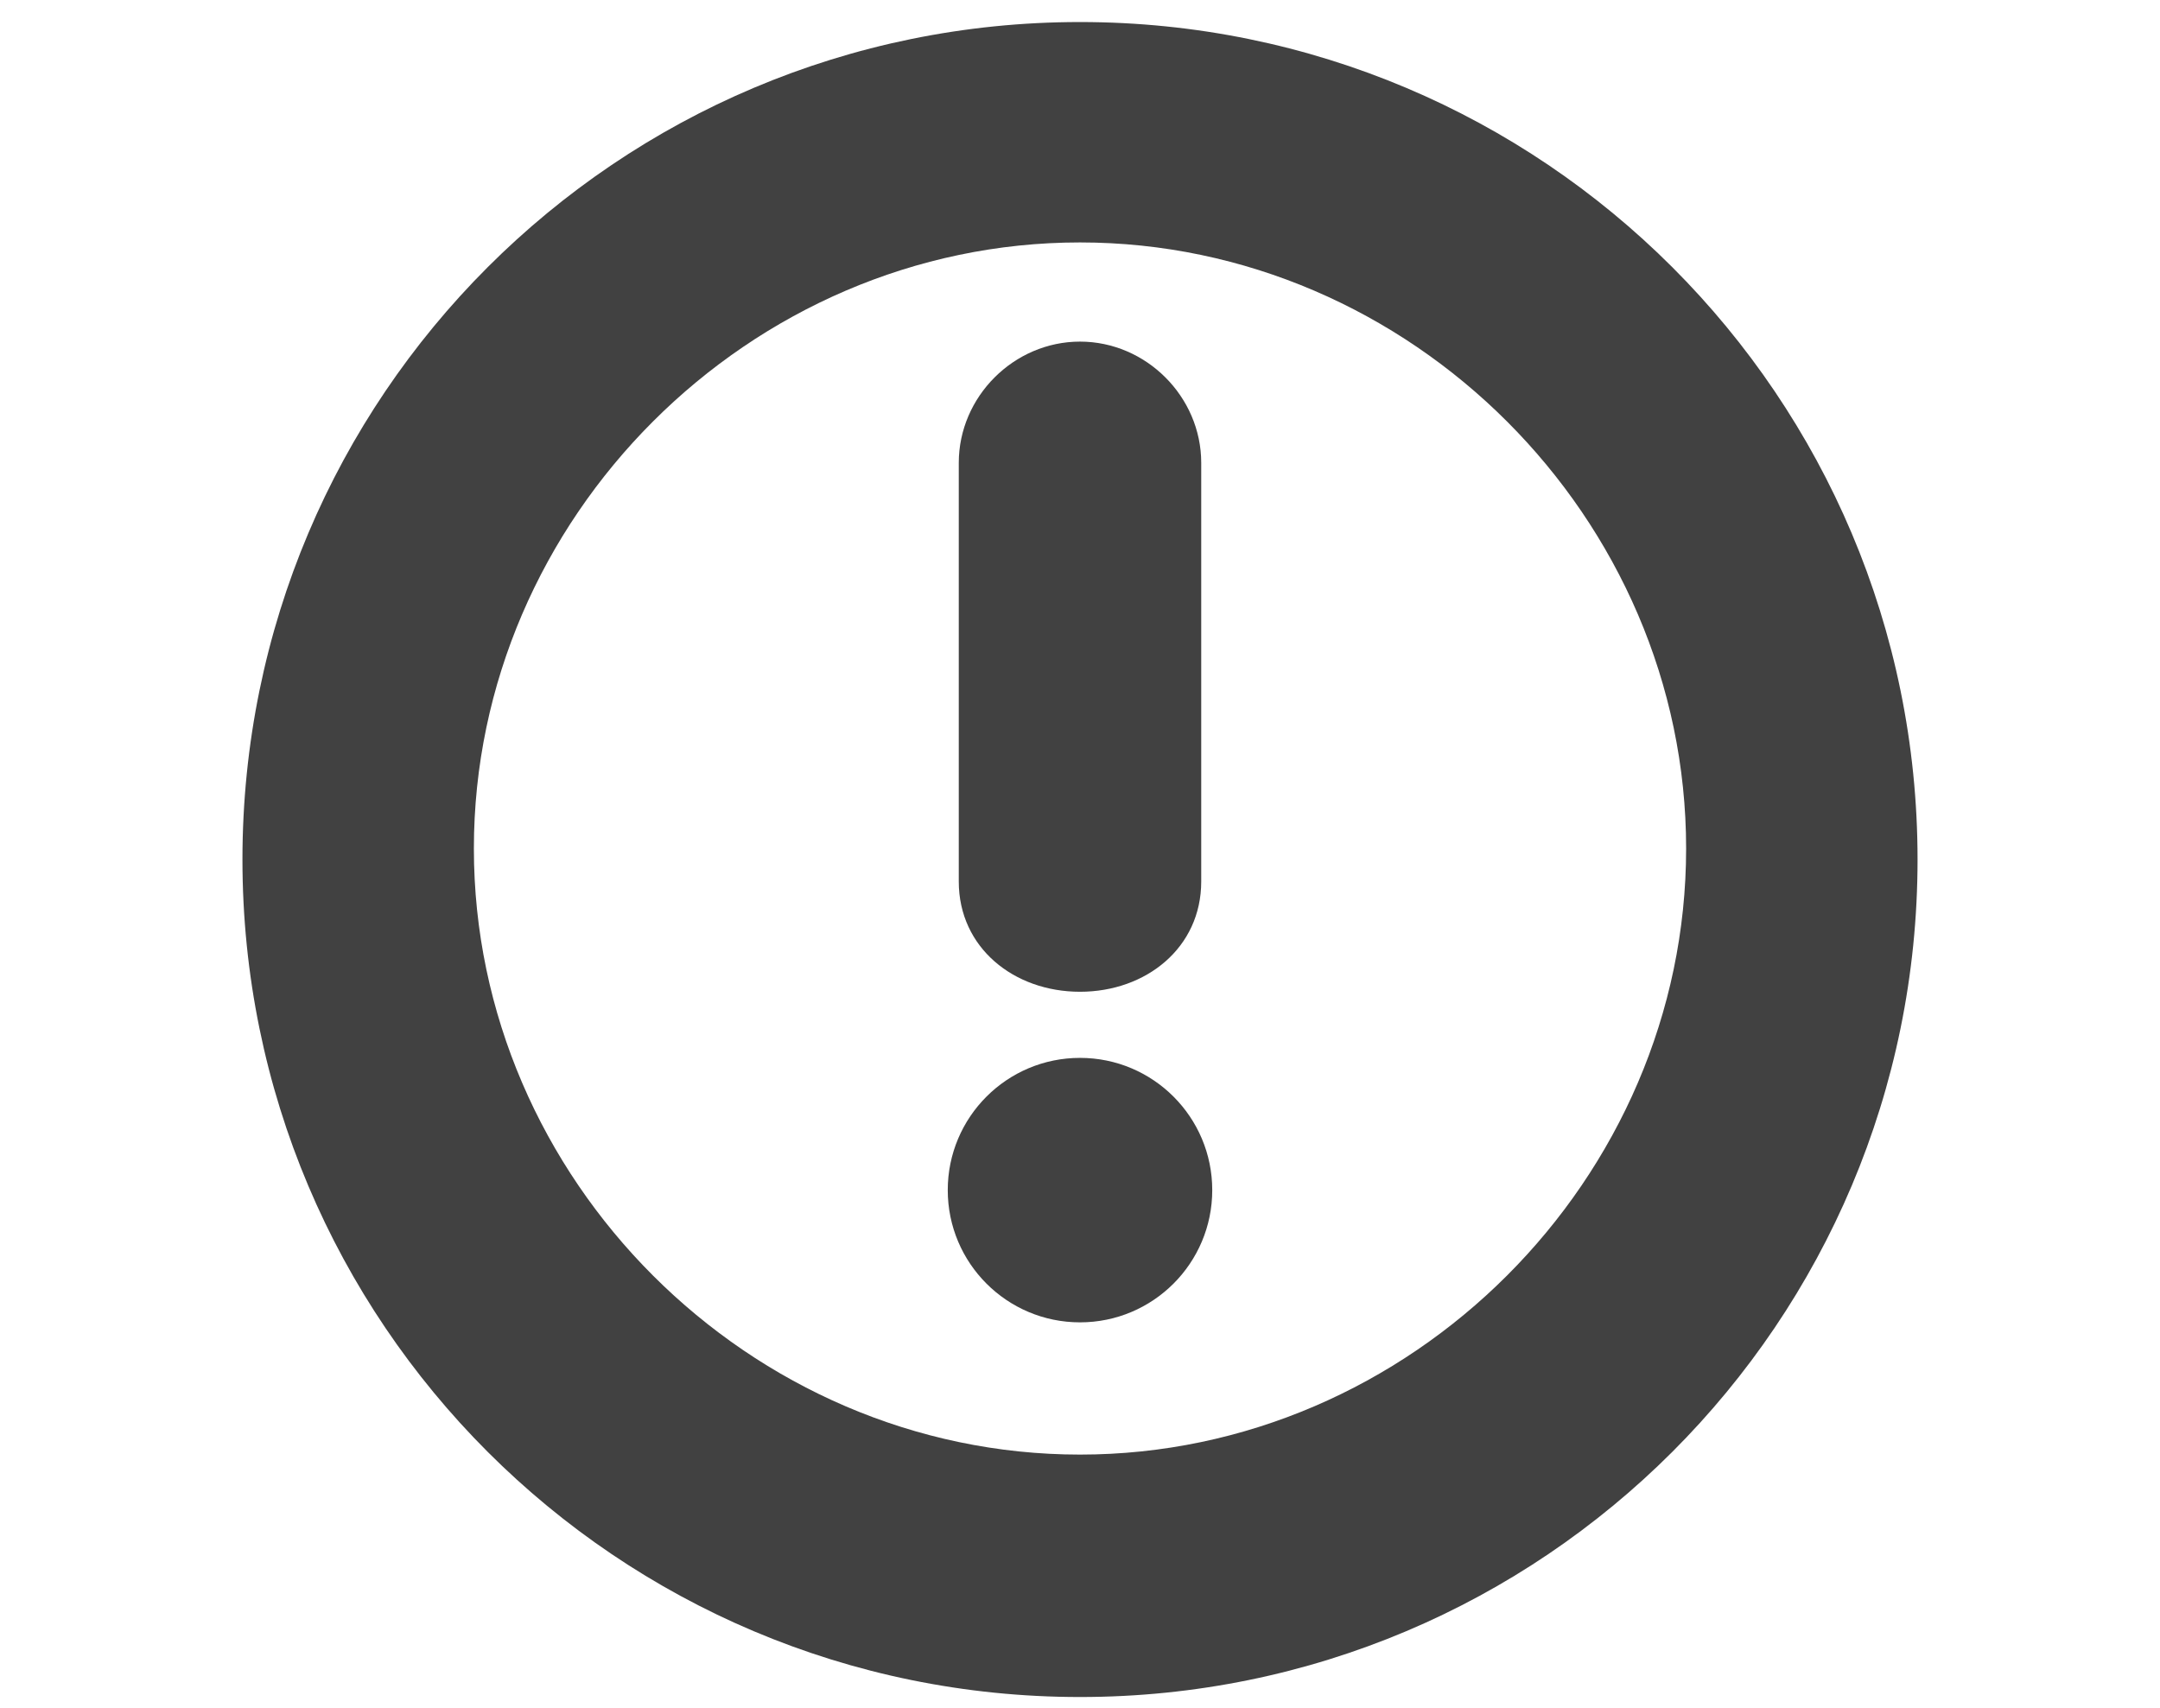 <?xml version="1.0" encoding="utf-8"?>
<!-- Generator: Adobe Illustrator 22.0.0, SVG Export Plug-In . SVG Version: 6.00 Build 0)  -->
<svg version="1.1" id="Capa_1" xmlns="http://www.w3.org/2000/svg" xmlns:xlink="http://www.w3.org/1999/xlink" x="0px" y="0px"
	 viewBox="0 0 19.6 15.5" style="enable-background:new 0 0 19.6 15.5;" xml:space="preserve">
<style type="text/css">
	.st0{fill:#414141;}
</style>
<g>
	<g>
		<path class="st0" d="M9.8,15.4c-4.2,0-7.6-3.4-7.6-7.6s3.4-7.6,7.6-7.6s7.6,3.4,7.6,7.6S14,15.4,9.8,15.4z M9.8,2.2
			c-3,0-5.5,2.5-5.5,5.5s2.5,5.5,5.5,5.5s5.5-2.5,5.5-5.5S12.8,2.2,9.8,2.2z"/>
	</g>
	<g>
		<path class="st0" d="M9.8,9C9.2,9,8.7,8.6,8.7,8V4.2c0-0.6,0.5-1.1,1.1-1.1s1.1,0.5,1.1,1.1V8C10.9,8.6,10.4,9,9.8,9z"/>
	</g>
	<g>
		<circle class="st0" cx="9.8" cy="10.8" r="1.2"/>
	</g>
</g>
</svg>
